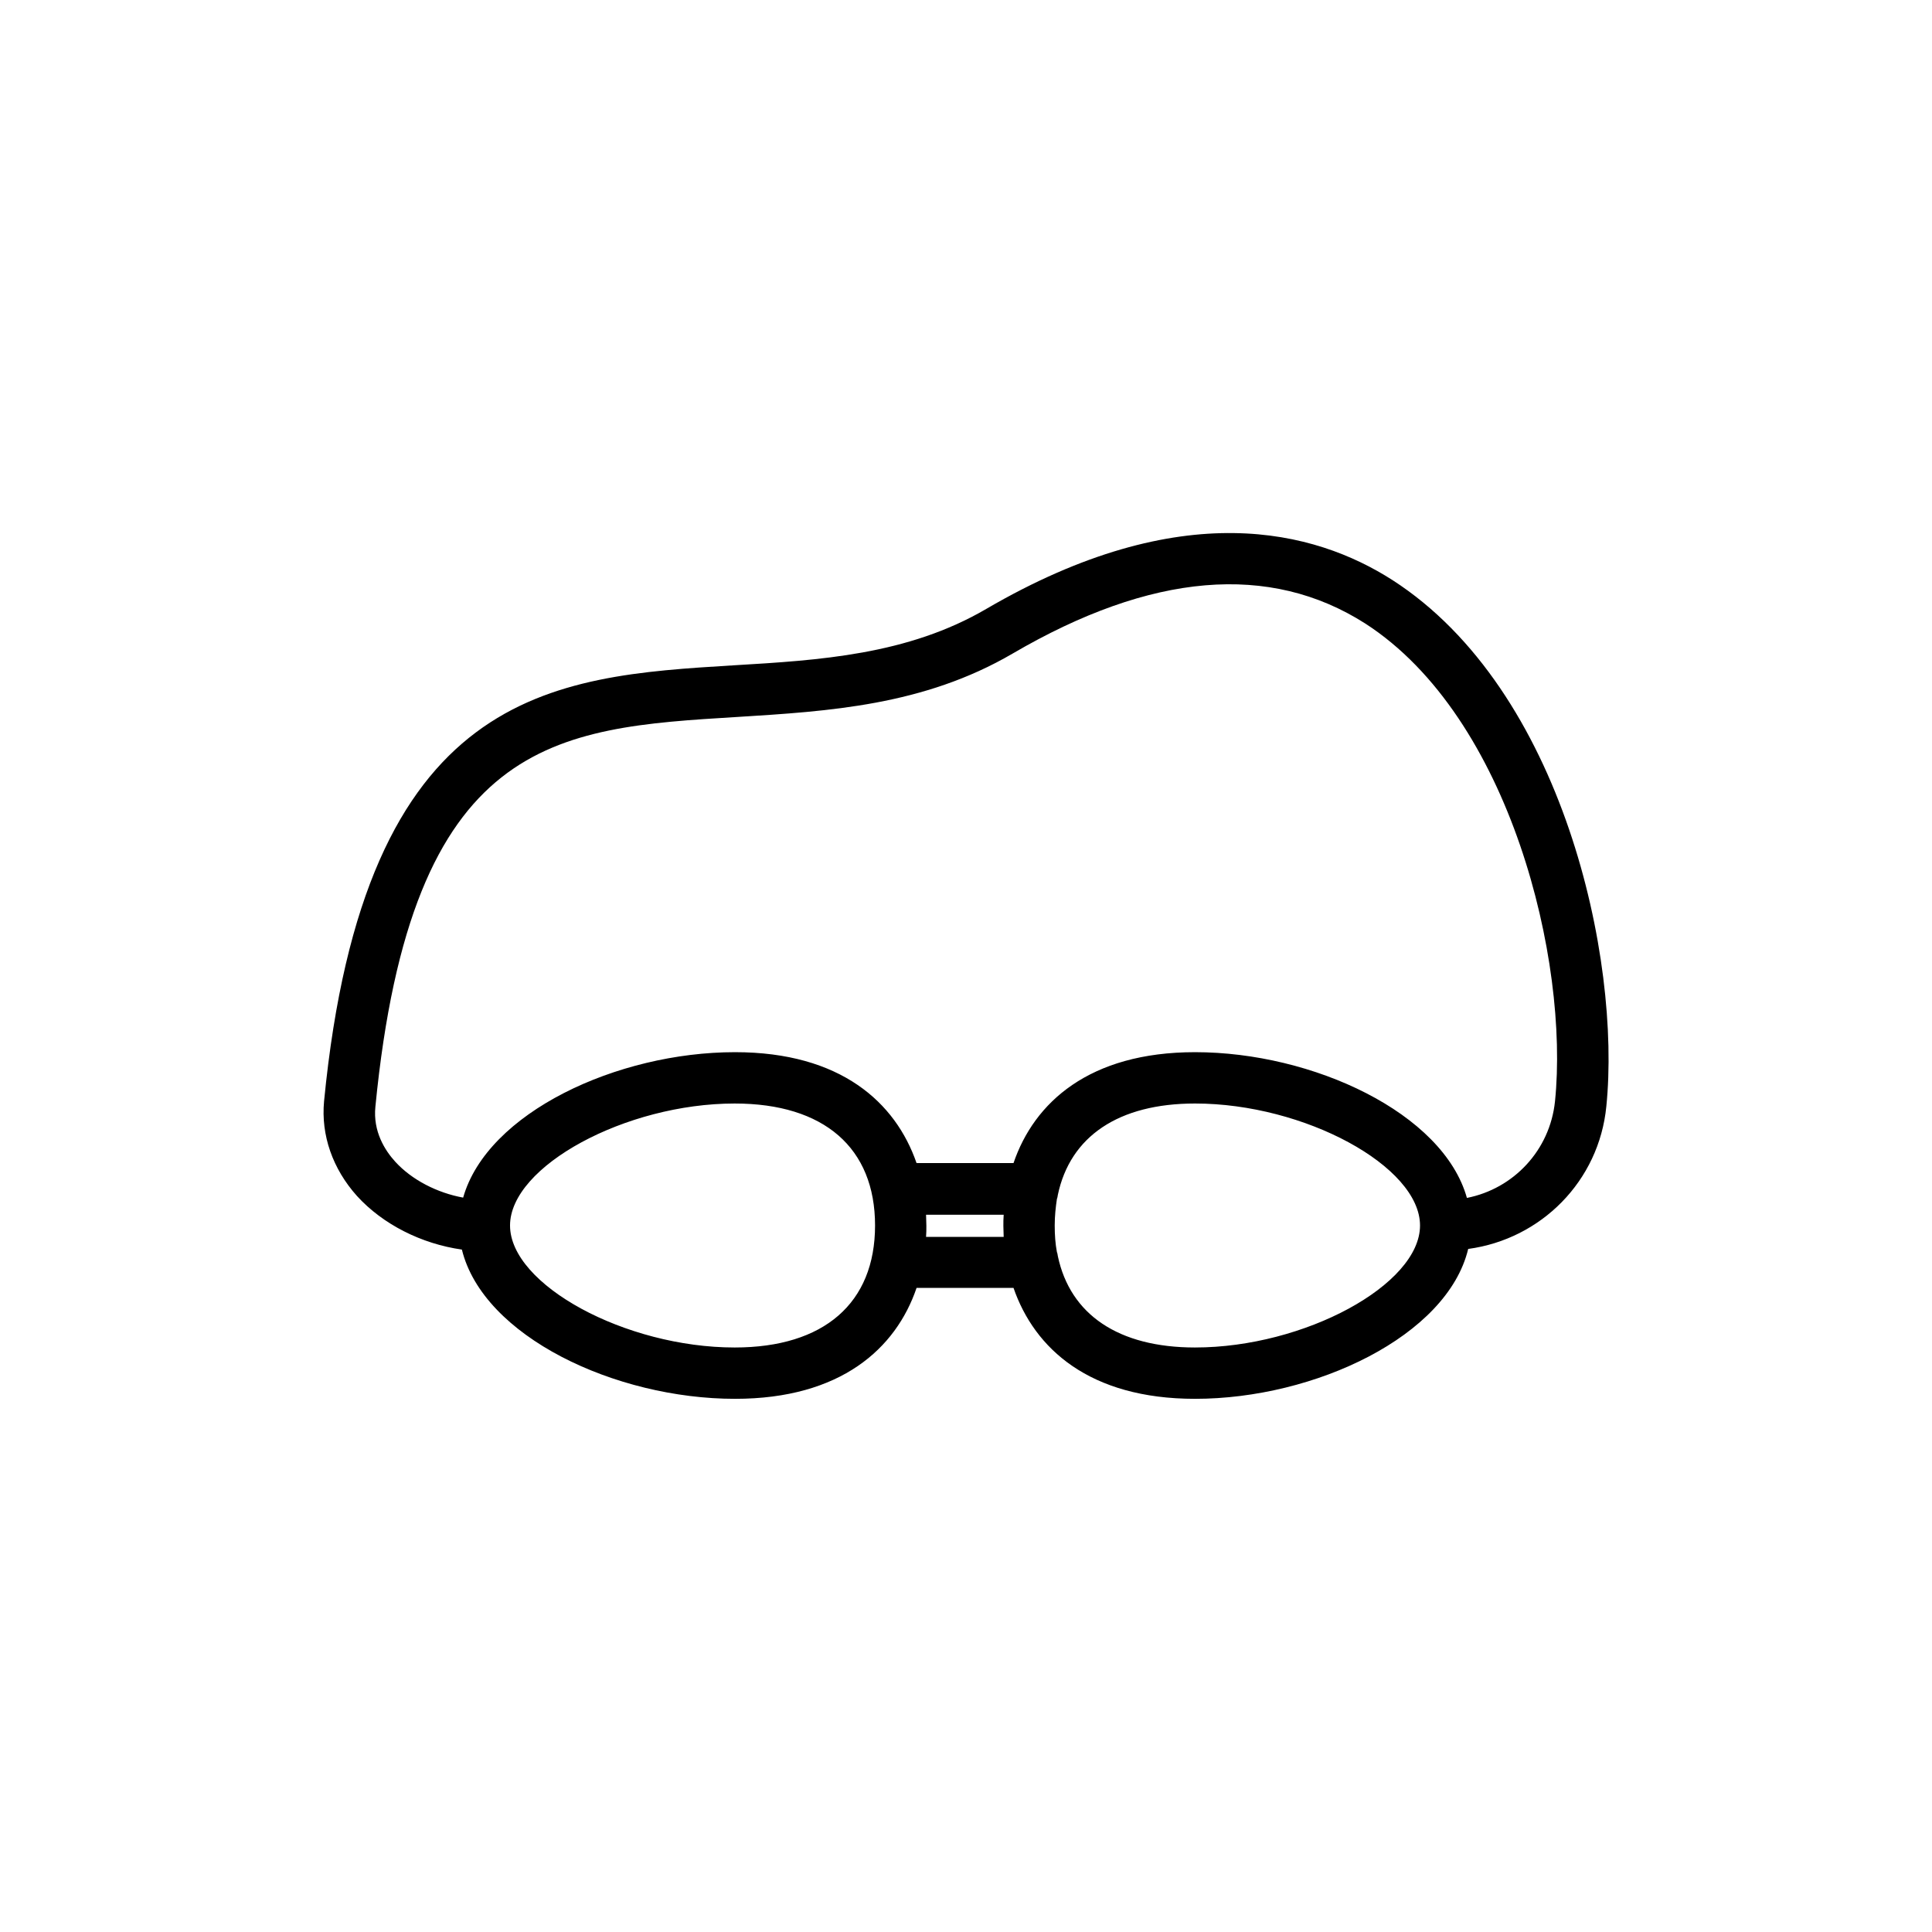 <?xml version="1.0" encoding="UTF-8"?>
<!-- Uploaded to: ICON Repo, www.svgrepo.com, Generator: ICON Repo Mixer Tools -->
<svg fill="#000000" width="800px" height="800px" version="1.1" viewBox="144 144 512 512" xmlns="http://www.w3.org/2000/svg">
 <path d="m513.02 297.73c-20.57-13.184-55.84-22.586-107.65 7.641-20.824 12.176-44.25 13.602-66.922 14.945-48.113 2.938-97.906 5.961-108.57 115.54-0.84 8.984 2.266 17.887 8.734 25.105 6.887 7.559 17.129 12.68 27.793 14.191 5.625 23.008 40.641 39.551 72.379 39.551 28.047 0 42.656-13.352 48.113-29.391h25.695c5.543 16.039 20.07 29.391 48.113 29.391 31.738 0 66.84-16.625 72.379-39.719 19.312-2.602 34.68-17.969 36.609-37.785 3.949-39.043-11.418-110.33-56.676-139.47zm-174.32 203.37c-28.969 0-59.535-16.625-59.535-32.328s30.648-32.328 59.535-32.328c23.68 0 37.199 11.754 37.199 32.328-0.004 20.57-13.523 32.328-37.199 32.328zm50.715-29.305c0.082-1.008 0.082-2.016 0.082-2.938 0-1.008-0.082-2.016-0.082-2.938h20.57c-0.082 1.008-0.082 2.016-0.082 2.938 0 1.008 0.082 2.016 0.082 2.938zm71.289 29.305c-20.32 0-33.082-8.734-36.359-24.184-0.082-0.336-0.082-0.754-0.25-1.09-0.418-2.184-0.586-4.535-0.586-7.055s0.25-4.785 0.586-7.055c0.168-0.336 0.168-0.754 0.25-1.09 3.273-15.449 16.039-24.184 36.359-24.184 28.969 0 59.617 16.625 59.617 32.328 0 15.699-30.648 32.328-59.617 32.328zm95.387-65.246c-1.344 13.016-11 23.176-23.344 25.609-6.297-22.504-40.809-38.625-72.043-38.625-28.047 0-42.656 13.352-48.113 29.391h-25.695c-5.543-16.039-20.07-29.391-48.113-29.391-31.234 0-65.664 16.039-72.043 38.543-6.887-1.258-13.602-4.703-17.969-9.488-2.769-3.023-5.961-8.062-5.289-14.609 9.574-97.992 47.609-100.34 95.891-103.28 24.266-1.512 49.375-3.023 72.969-16.793 36.777-21.496 68.184-24.098 93.457-7.977 38.539 24.852 54.074 89.508 50.293 126.62z"/>
</svg>